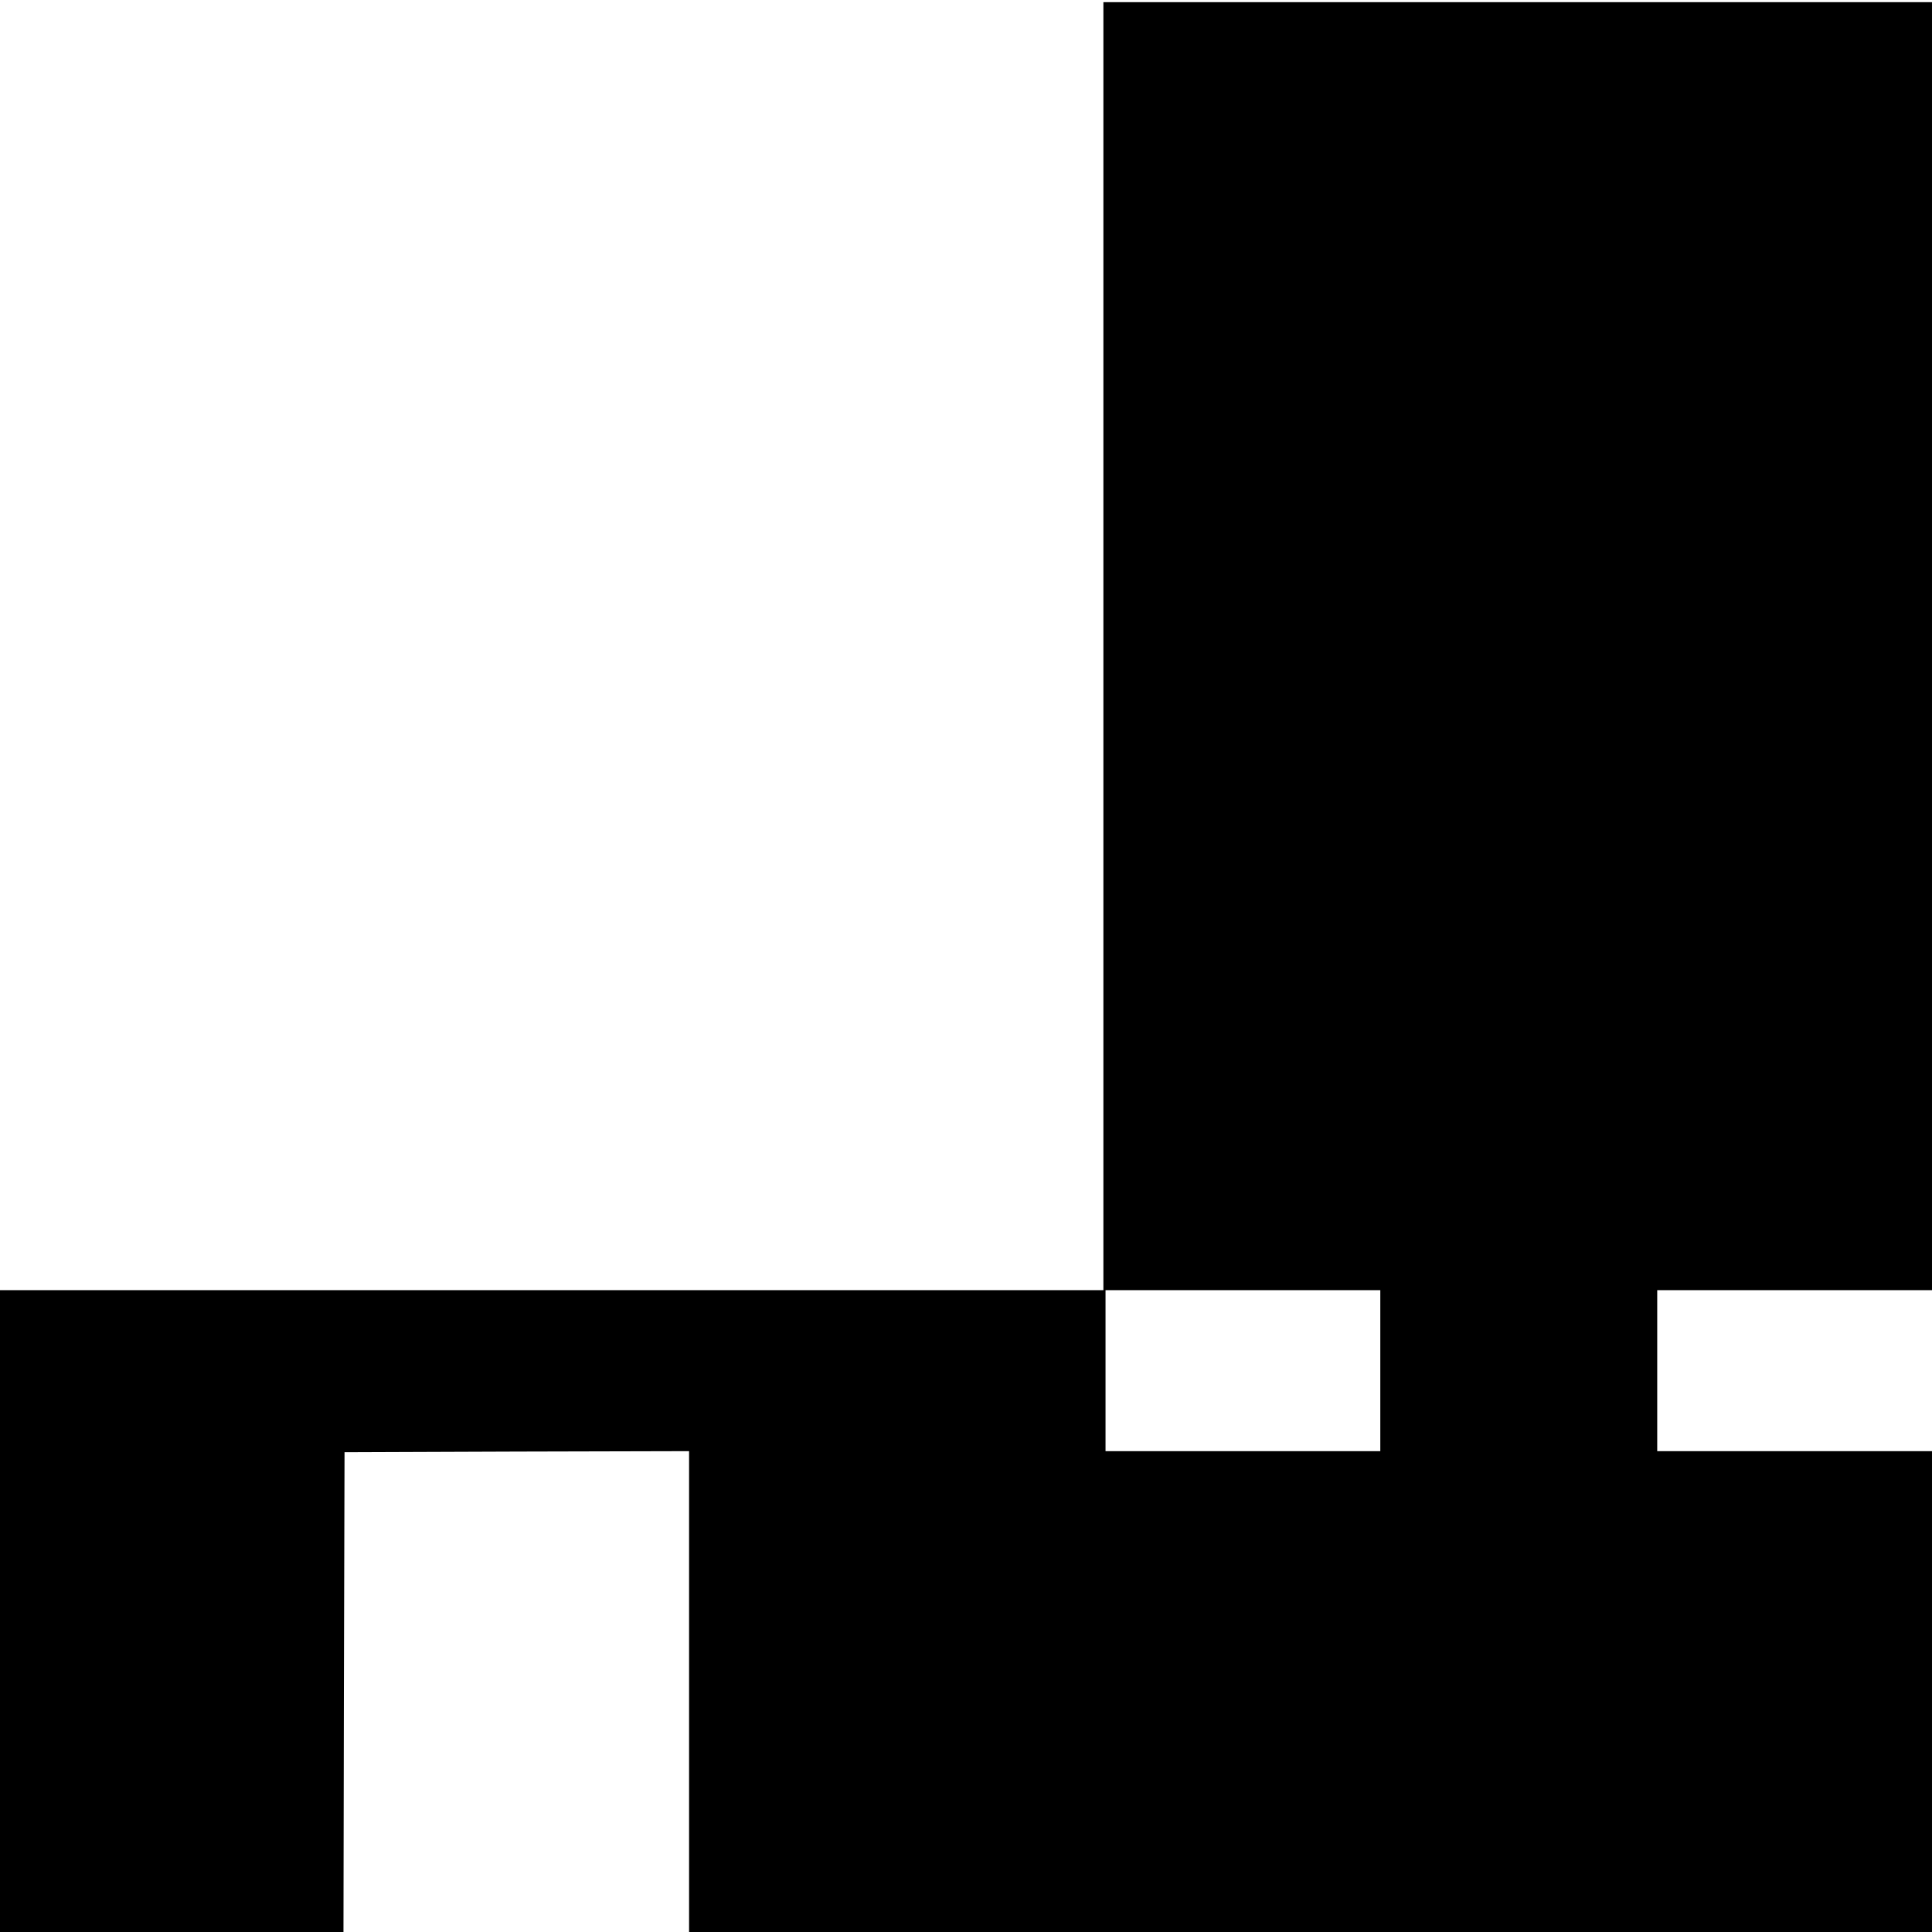<?xml version="1.0" standalone="no"?>
<!DOCTYPE svg PUBLIC "-//W3C//DTD SVG 20010904//EN"
 "http://www.w3.org/TR/2001/REC-SVG-20010904/DTD/svg10.dtd">
<svg version="1.0" xmlns="http://www.w3.org/2000/svg"
 width="900pt" height="900pt" viewBox="0 0 900 900"
 preserveAspectRatio="xMidYMid meet">
<g transform="translate(0,900) scale(0.1,-0.1)"
fill="#000000" stroke="none">
<path d="M5140 5990 l0 -3000 -2570 0 -2570 0 0 -1495 0 -1495 800 0 800 0 2
1117 3 1118 803 3 802 2 0 -1120 0 -1120 2895 0 2895 0 0 1120 0 1120 -640 0
-640 0 0 375 0 375 640 0 640 0 0 3000 0 3000 -1930 0 -1930 0 0 -3000z m1290
-3375 l0 -375 -640 0 -640 0 0 375 0 375 640 0 640 0 0 -375z"/>
</g>
</svg>
